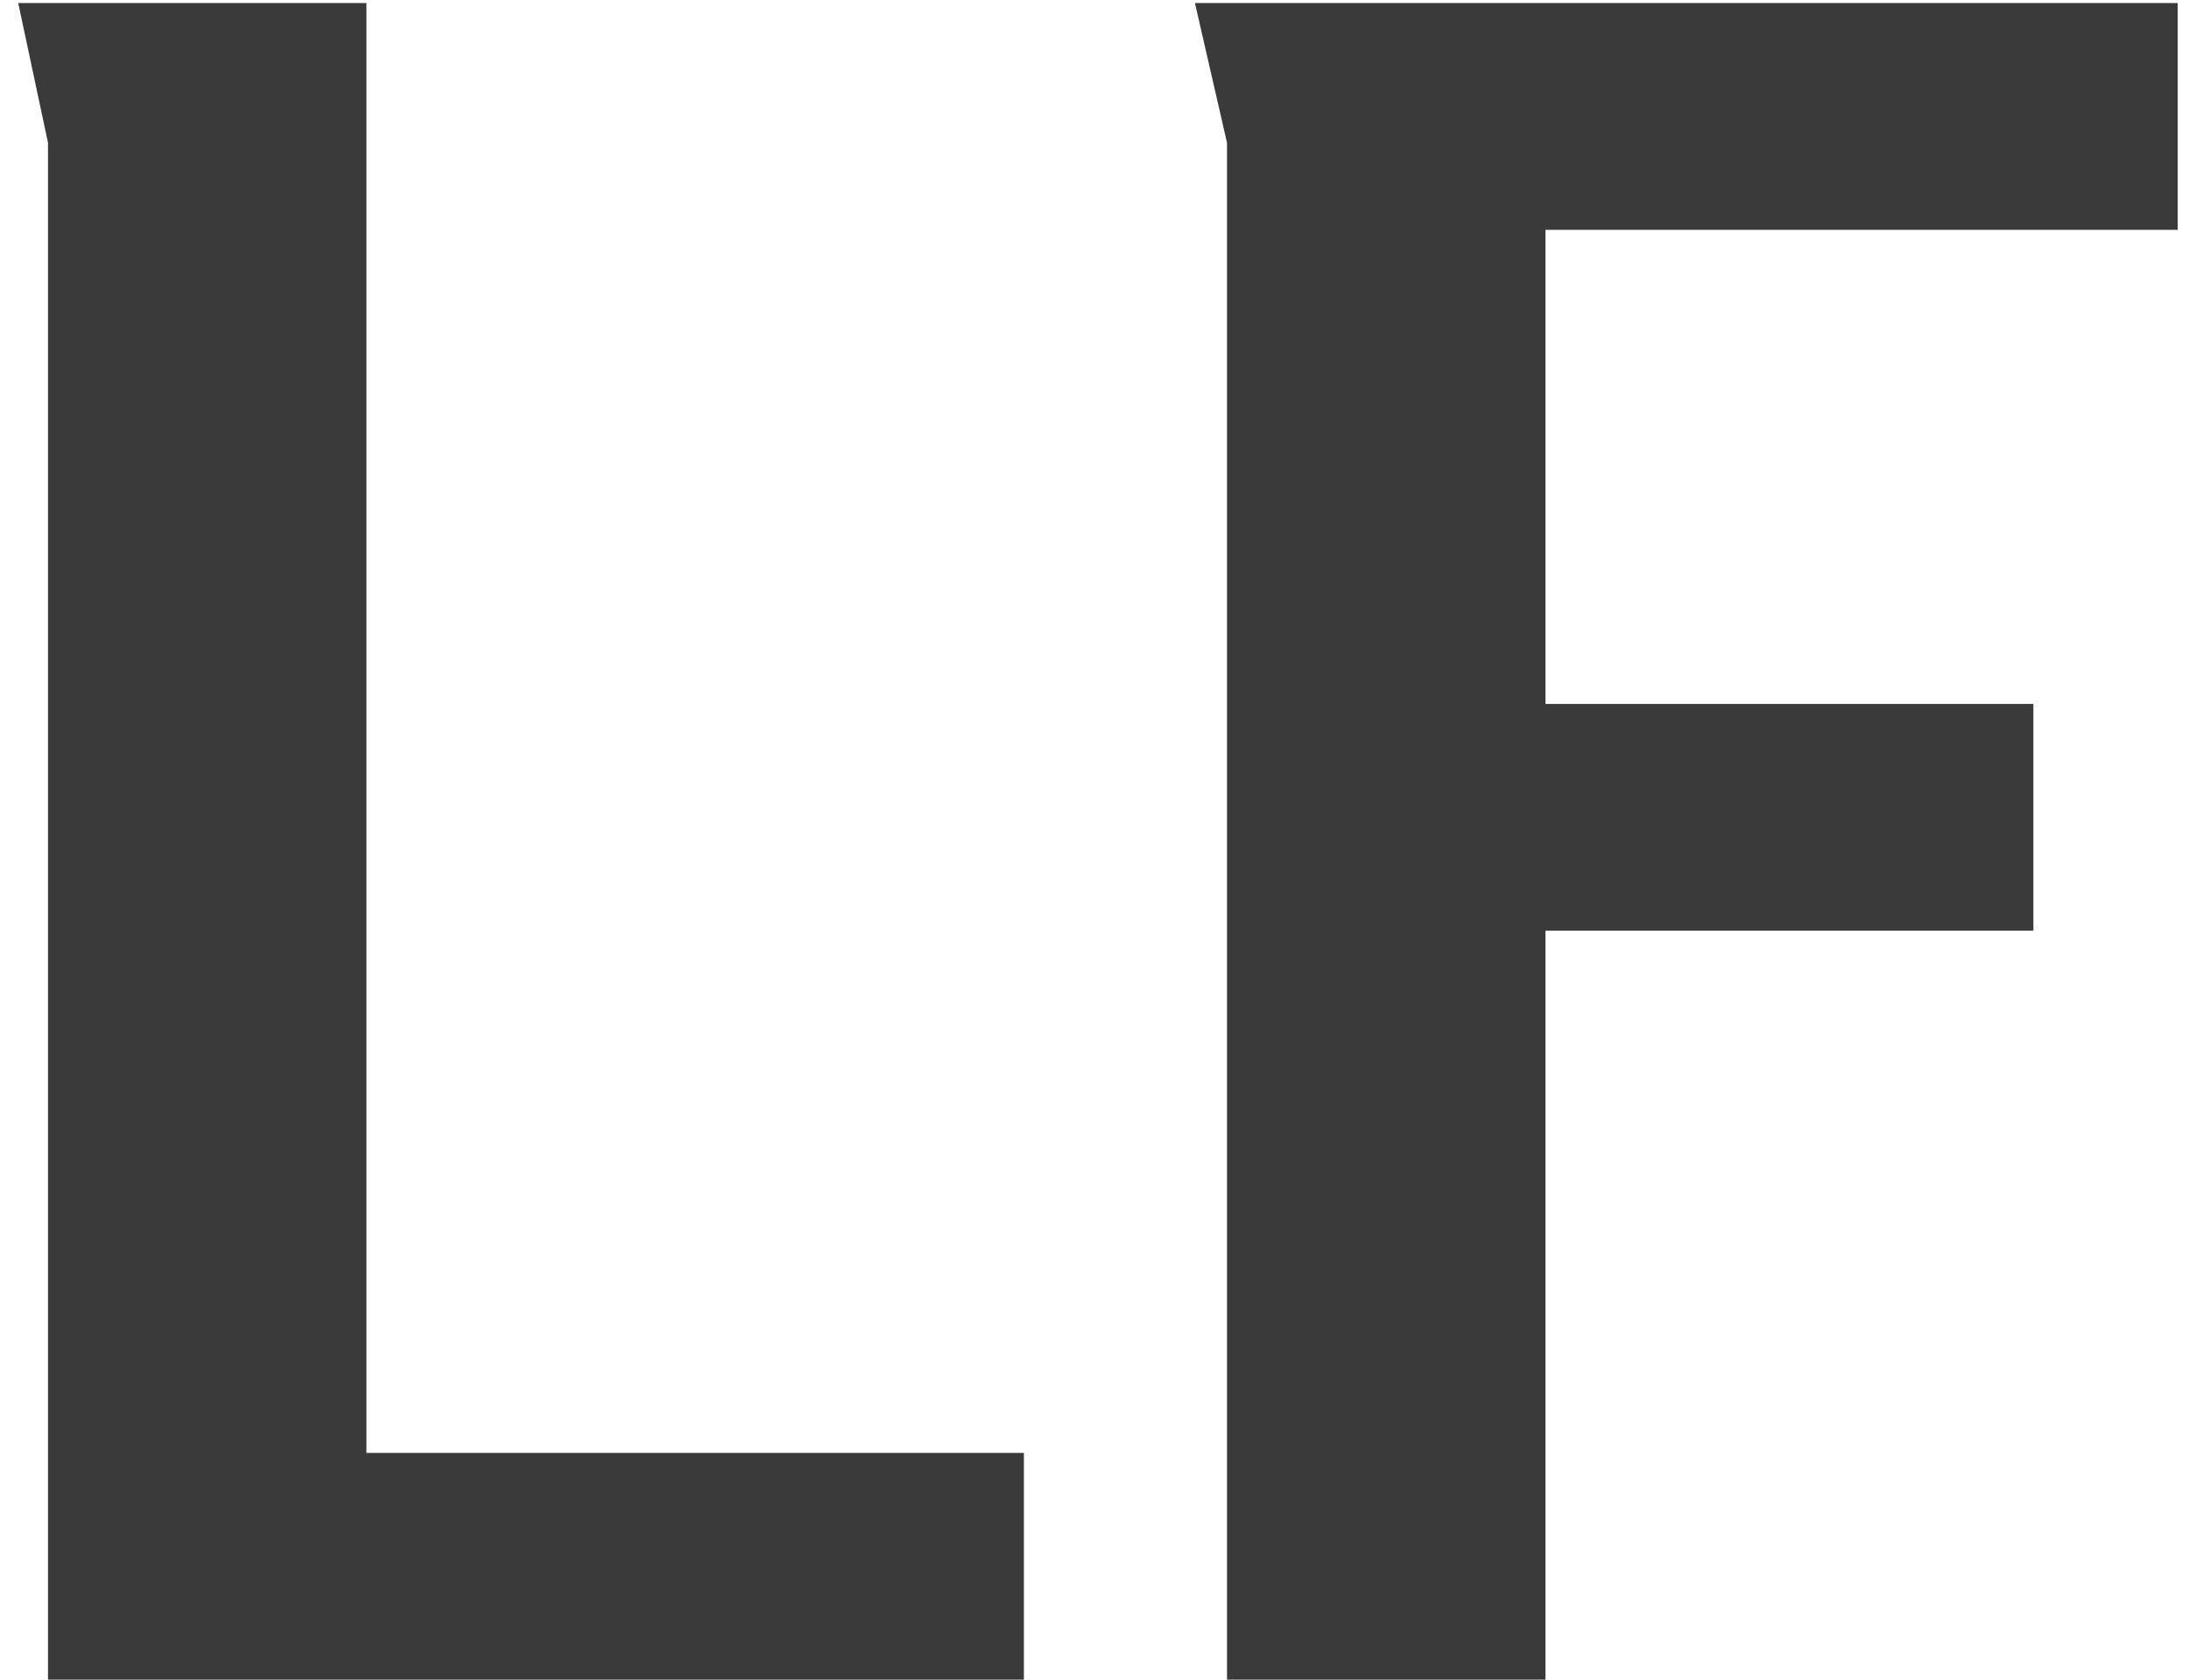 <svg xmlns="http://www.w3.org/2000/svg" fill="none" viewBox="0 0 43 33" height="33" width="43">
<path fill="#3A3A3A" d="M0.358 0.06H7.198V28.545H20.113V33H0.943V2.805L0.358 0.06ZM23.473 0.06H42.778V4.515H30.358V13.83H39.943V18.285H30.358V33H24.103V2.805L23.473 0.06Z"></path>
</svg>
